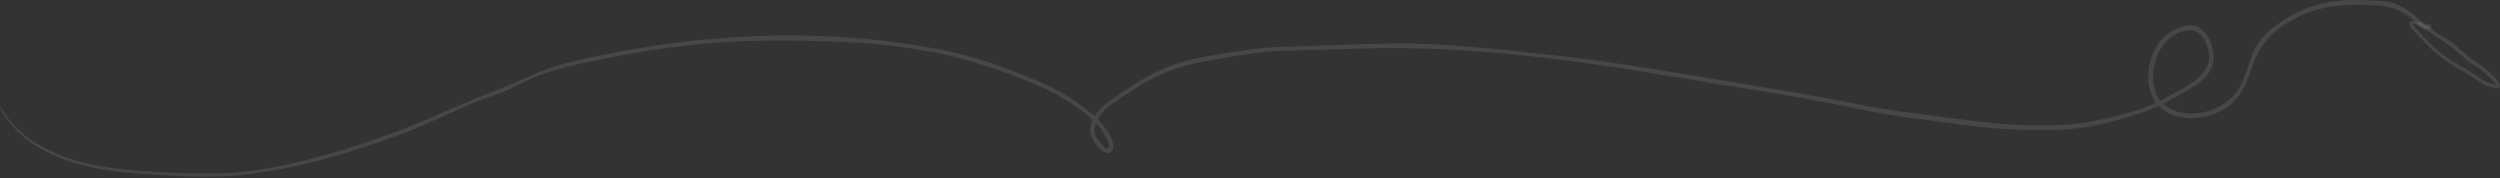 <svg width="1387" height="99" viewBox="0 0 1387 99" fill="none" xmlns="http://www.w3.org/2000/svg">
<rect x="0" y="0" width="1387" height="99" fill="#333333" stroke="none"/>
<path d="M0.055 60.397C12.427 81.806 35.315 90.65 58.849 94.301C72.35 96.397 85.89 96.917 99.514 97.617C113.262 98.324 126.699 98.229 140.359 96.351C168.814 92.437 196.663 84.176 223.486 74.045C235.981 69.325 247.977 63.495 260.174 58.079C266.659 55.199 273.379 53.279 279.935 50.645C285.52 48.398 290.696 45.272 296.263 42.972C309.167 37.644 323.121 35.091 336.742 32.299C351.956 29.179 367.307 26.721 382.742 25.023C411.767 21.826 440.932 22.097 470.062 23.405C499.529 24.727 528.54 29.527 556.291 39.743C569.697 44.677 583.652 49.885 595.419 58.132C600.163 61.455 605.231 65.148 609.142 69.473C610.204 70.648 618.486 81.595 614.027 82.351C612.472 82.615 608.27 76.425 607.907 75.483C606.247 71.179 608.34 66.329 611.083 63.024C615.476 57.731 622.467 54.067 628.122 50.233C640.216 42.033 653.419 36.649 667.802 34.191C682.095 31.75 696.391 28.631 710.929 28.233C725.468 27.836 740.829 27.347 755.78 26.908C815.907 25.135 875.932 33.536 935.075 43.671C963.948 48.619 992.937 52.632 1021.64 58.512C1035.35 61.318 1049.07 64.124 1062.96 65.812C1077 67.518 1091.1 69.902 1105.2 71.038C1119.42 72.184 1133.97 72.733 1148.21 71.594C1161.23 70.553 1173.77 67.085 1186.2 63.217C1196.46 60.027 1205.31 54.992 1214.5 49.555C1220.81 45.827 1227.8 40.707 1228.21 32.696C1228.53 26.486 1224.95 16.815 1218.55 14.561C1211.8 12.183 1202.12 17.944 1198.24 23.148C1188.15 36.673 1188.93 59.764 1207.7 64.539C1216.81 66.857 1227.53 64.958 1235.29 59.69C1245.17 52.973 1246.76 43.598 1250.94 33.192C1256.07 20.388 1267.84 11.881 1280.49 7.074C1293.25 2.231 1306.1 2.266 1319.54 3.037C1327.17 3.473 1333.85 6.539 1339.53 11.61C1342.03 13.84 1344.12 16.227 1347.67 16.185C1349.36 16.164 1349.37 13.527 1347.67 13.548C1343.9 13.594 1337.99 6.711 1334.58 4.791C1329.79 2.094 1325.03 0.659 1319.54 0.403C1307.82 -0.139 1296.48 -0.688 1285.13 2.734C1274.85 5.832 1265.92 11.062 1257.81 18.049C1248.33 26.222 1248.35 38.312 1242.49 48.507C1235.64 60.407 1218.67 66.15 1205.92 61.177C1191.75 55.653 1192.2 37.806 1199.12 26.471C1202.26 21.334 1209.21 16.516 1215.55 16.752C1223.09 17.033 1226.99 29.229 1225.11 35.369C1222.24 44.758 1208.48 50.227 1200.55 54.71C1189.3 61.068 1174.98 64.441 1162.39 67.008C1147.73 69.997 1132.66 69.864 1117.78 69.209C1103.99 68.601 1090.56 66.47 1076.89 64.771C1061.98 62.922 1047.26 61.103 1032.51 58.171C1003.79 52.456 975.008 47.751 946.107 43.035C917.206 38.319 889.641 33.54 861.007 30.537C832.017 27.498 803.447 23.837 774.232 24.136C759.282 24.291 744.343 24.938 729.4 25.416C716.131 25.838 702.999 25.856 689.864 28.001C677.017 30.101 663.22 31.493 650.932 35.91C639.211 40.123 629.054 46.843 618.82 53.782C612.493 58.072 603.722 64.747 604.855 73.63C605.287 77.041 611.009 85.783 615.078 84.89C620.434 83.712 616.295 75.754 614.818 73.345C610.411 66.153 603.406 60.9 596.573 56.152C585.924 48.749 573.537 43.868 561.478 39.262C548.768 34.409 535.956 30.259 522.593 27.628C468.11 16.899 410.057 17.476 355.35 26.602C341.405 28.93 327.437 31.673 313.724 35.119C301.338 38.235 290.911 43.872 279.21 48.588C267.141 53.455 255.204 58.111 243.3 63.47C229.627 69.628 215.668 74.91 201.425 79.591C174.521 88.428 145.824 96.073 117.334 96.273C103.024 96.376 88.412 95.676 74.154 94.452C59.356 93.179 44.599 90.907 30.883 85.01C17.843 79.404 8.147 72.234 0.709 60.01C0.456 59.595 -0.191 59.968 0.055 60.393V60.397Z" fill="white" fill-opacity="0.1"/>
<path d="M1344.02 13.822C1343.07 13.639 1342.28 13.063 1341.48 12.578C1340.6 12.05 1339.69 11.646 1338.66 11.589C1337.9 11.547 1337.07 11.807 1336.81 12.599C1336.61 13.225 1336.86 13.893 1337.15 14.445C1338.01 16.101 1339.43 17.483 1340.74 18.784C1342.41 20.434 1343.9 22.238 1345.52 23.926C1348.79 27.323 1352.42 30.358 1356.21 33.146C1358.06 34.504 1359.96 35.787 1361.93 36.972C1363.93 38.179 1366.01 39.244 1368.02 40.436C1370.03 41.629 1371.99 42.947 1373.92 44.301C1375.68 45.543 1377.48 46.756 1379.48 47.596C1380.5 48.025 1381.54 48.282 1382.63 48.504C1383.19 48.62 1383.74 48.739 1384.29 48.88C1384.67 48.975 1385.06 49.077 1385.45 49.059C1386.5 49.017 1387.04 48.068 1387 47.1C1386.96 46.133 1386.19 45.416 1385.57 44.786C1384.95 44.157 1384.58 43.531 1384.01 42.814C1383.38 42.012 1382.57 41.442 1381.82 40.77C1380.17 39.3 1378.73 37.627 1376.86 36.41C1375 35.193 1373.06 34.184 1371.28 32.883C1369.4 31.504 1367.73 29.802 1365.96 28.276C1362.4 25.209 1358.68 22.203 1354.63 19.804C1353.66 19.231 1352.64 18.742 1351.74 18.067C1350.88 17.427 1350.09 16.703 1349.24 16.055C1348.32 15.356 1347.35 14.856 1346.28 14.427C1345.85 14.255 1345.42 14.079 1345.02 13.851C1344.62 13.622 1344.3 13.312 1343.95 12.989C1343.15 12.25 1342.33 11.951 1341.24 12.12C1340.67 12.208 1340.36 12.922 1340.5 13.432C1340.67 14.04 1341.24 14.265 1341.81 14.178C1341.94 14.156 1341.96 14.178 1342.06 14.213C1341.84 14.132 1342.37 14.413 1342.2 14.29C1342.52 14.536 1342.79 14.853 1343.11 15.11C1343.99 15.827 1345.02 16.189 1346.06 16.629C1347.89 17.402 1349.26 18.9 1350.84 20.043C1351.7 20.659 1352.65 21.116 1353.55 21.65C1354.52 22.22 1355.46 22.832 1356.38 23.465C1358.16 24.689 1359.87 26.015 1361.55 27.369C1363.33 28.793 1365.06 30.263 1366.76 31.771C1368.47 33.28 1370.07 34.645 1371.94 35.819C1373.65 36.888 1375.52 37.795 1377.07 39.097C1377.85 39.758 1378.58 40.486 1379.31 41.2C1380.05 41.913 1380.79 42.522 1381.55 43.162C1382.25 43.746 1382.72 44.424 1383.25 45.149C1383.73 45.796 1384.34 46.299 1384.83 46.928C1384.95 47.086 1384.72 46.756 1384.9 47.03C1384.93 47.086 1384.97 47.143 1385 47.202C1385.1 47.364 1385.04 47.129 1385.02 47.294C1385.05 46.988 1385 47.304 1385 47.304C1385.07 47.157 1384.95 47.399 1384.97 47.424C1384.94 47.389 1385.09 47.22 1385.08 47.224C1385.12 47.188 1385.4 46.991 1385.46 47.072C1385.45 47.058 1385.25 47.069 1385.23 47.069C1385.45 47.083 1385.24 47.069 1385.19 47.051C1385.1 47.03 1385.02 47.013 1384.93 46.991C1384.72 46.939 1384.5 46.882 1384.28 46.83C1383.72 46.7 1383.15 46.598 1382.59 46.478C1380.58 46.056 1378.83 45.184 1377.09 44.09C1375.36 42.996 1373.69 41.73 1371.95 40.602C1368.23 38.182 1364.22 36.262 1360.5 33.832C1356.77 31.402 1353.45 28.828 1350.26 25.948C1348.59 24.443 1346.99 22.864 1345.47 21.2C1344.72 20.374 1344 19.509 1343.22 18.707C1342.49 17.954 1341.73 17.23 1340.99 16.485C1340.32 15.809 1339.65 15.106 1339.1 14.332C1338.94 14.114 1338.79 13.889 1338.66 13.657C1338.6 13.545 1338.53 13.428 1338.48 13.309C1338.49 13.341 1338.54 13.453 1338.48 13.309C1338.45 13.225 1338.42 13.137 1338.4 13.049C1338.37 12.919 1338.39 13.08 1338.4 13.091C1338.38 13.073 1338.43 12.883 1338.4 13.035C1338.39 13.07 1338.31 13.196 1338.29 13.21C1338.19 13.281 1338.43 13.2 1338.24 13.235C1338.3 13.225 1338.36 13.196 1338.43 13.186C1338.49 13.175 1338.74 13.175 1338.89 13.186C1339.78 13.235 1340.58 13.731 1341.34 14.142C1342.11 14.554 1342.94 14.937 1343.85 15.05C1344.54 15.134 1344.7 13.96 1344.01 13.829L1344.02 13.822Z" fill="white" fill-opacity="0.1"/>
</svg>
